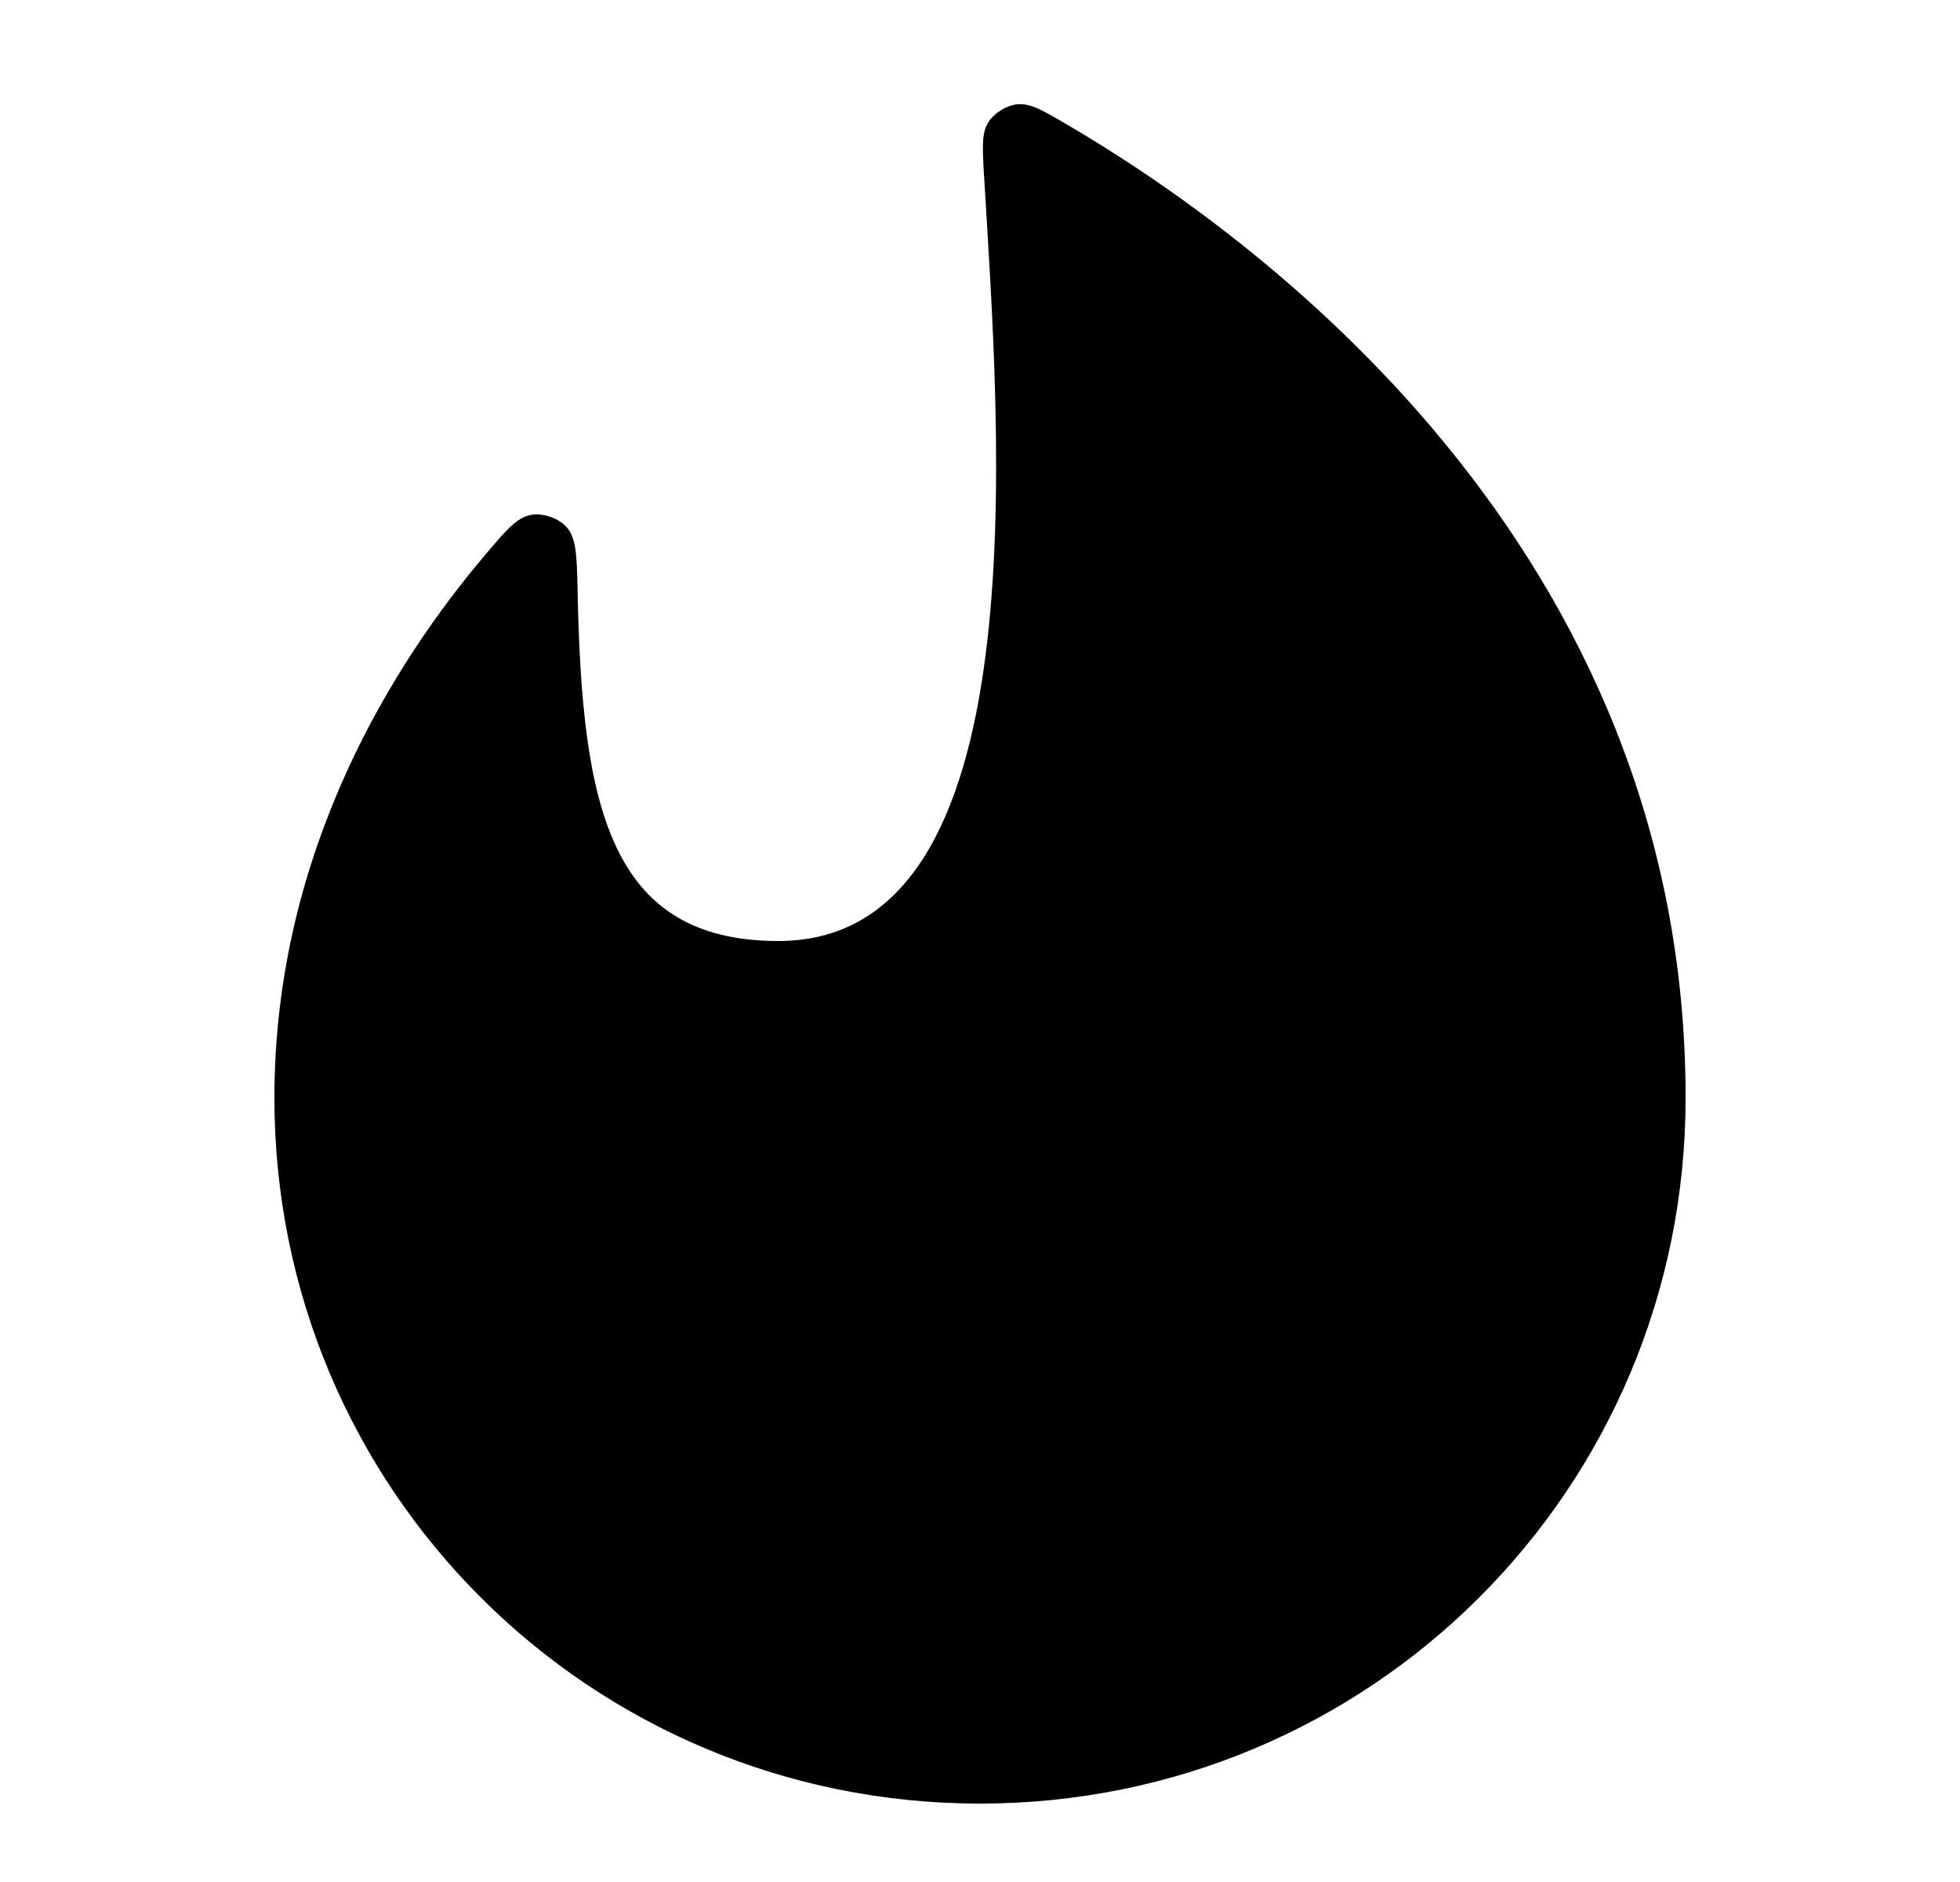 <svg width="25" height="24" viewBox="0 0 25 24" fill="none" xmlns="http://www.w3.org/2000/svg">
<path d="M3.5 14C3.5 19 7.529 23 12.5 23C17.471 23 21.5 19 21.5 14C21.5 6.952 15.981 2.971 13.587 1.575C13.286 1.399 13.135 1.311 12.968 1.331C12.835 1.347 12.686 1.439 12.612 1.551C12.519 1.69 12.53 1.869 12.551 2.228C12.747 5.521 13.285 12 9.929 12C7.772 12 7.424 10.28 7.368 7.562C7.358 7.094 7.353 6.859 7.225 6.72C7.121 6.608 6.937 6.543 6.786 6.564C6.599 6.591 6.461 6.754 6.186 7.079C5.051 8.418 3.5 10.829 3.5 14Z" fill="black"/>
</svg>
